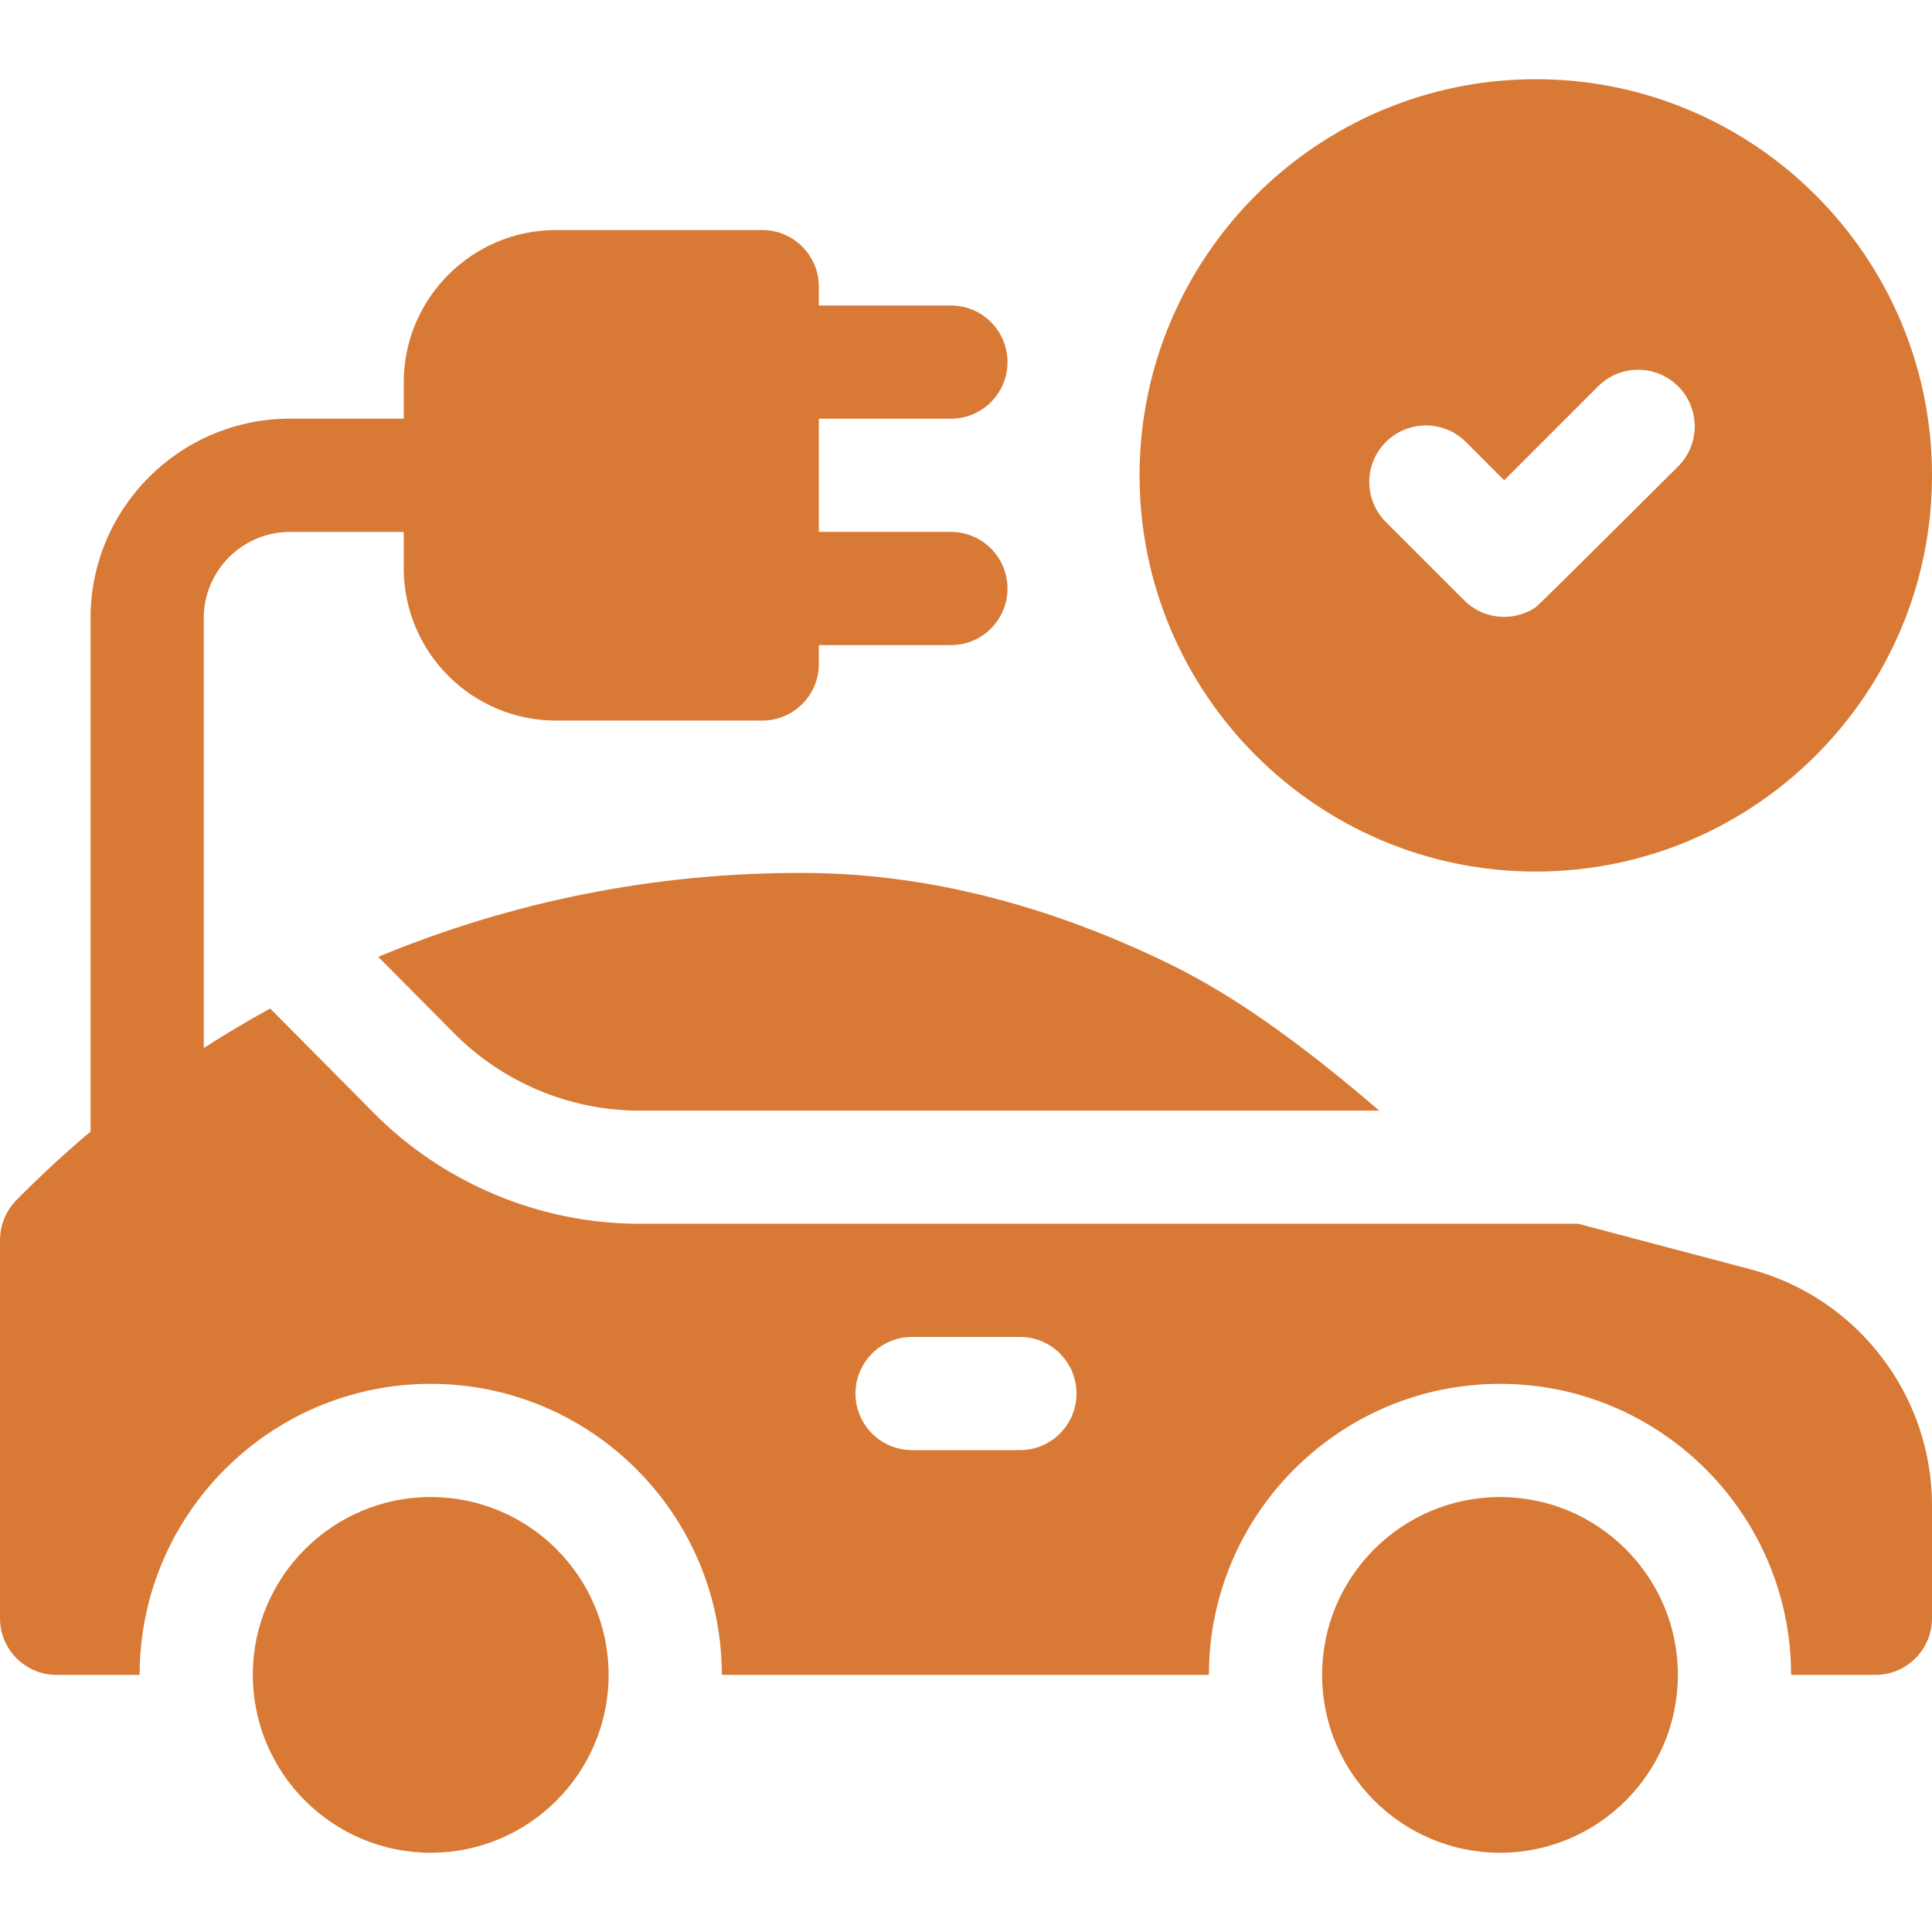 <svg xmlns="http://www.w3.org/2000/svg" id="Capa_1" viewBox="0 0 512 512"><defs><style>.cls-1{fill:#d87935;stroke-width:0px;}</style></defs><path class="cls-1" d="m256,236.24c-14.6-3.26-29.09-4.9-43.38-4.9-38.76-.09-76.59,7.39-112.38,22.23l19.88,20.03c12.94,13.2,30.88,20.73,49.27,20.73h196.13c-17.88-15.35-36.58-29.56-55.11-38.63-18.21-8.93-36.4-15.42-54.41-19.45h0Z"></path><path class="cls-1" d="m463.72,336.33l-45.51-12.02h-248.82c-26.4,0-52.14-10.81-70.63-29.67l-27.16-27.37c-6,3.28-11.86,6.78-17.6,10.47v-113.94c0-12.59,10.24-22.83,22.83-22.83h30.17v9.64c0,22.25,18.11,40.35,40.36,40.35h54.64c8.28,0,15-6.72,15-15v-5h35c8.28,0,15-6.71,15-15s-6.72-15-15-15h-35v-30h35c8.28,0,15-6.71,15-15s-6.72-15-15-15h-35v-5c0-8.28-6.72-15-15-15h-54.64c-22.25,0-40.36,18.11-40.36,40.35v9.64h-30.17c-29.13,0-52.83,23.7-52.83,52.82v136.1c-6.81,5.74-13.37,11.81-19.68,18.2C1.55,320.92,0,324.71,0,328.65v100.22C0,437.15,6.72,443.86,15,443.86h22c0-42.52,34.61-77.13,77.15-77.13s77.14,34.61,77.14,77.13h129.08c0-42.52,34.61-77.13,77.15-77.13s77.14,34.61,77.14,77.13h22.34c8.28,0,15-6.71,15-15v-29.85c0-29.4-19.85-55.17-48.28-62.68h0Zm-193.43,47.97h-28.58c-8.28,0-15-6.72-15-15s6.72-15,15-15h28.58c8.28,0,15,6.72,15,15s-6.72,15-15,15Z"></path><path class="cls-1" d="m397.52,396.73c-26,0-47.15,21.14-47.15,47.13s21.15,47.14,47.15,47.14,47.14-21.15,47.14-47.14-21.14-47.13-47.14-47.13h0Z"></path><path class="cls-1" d="m114.15,396.73c-26,0-47.15,21.14-47.15,47.13s21.15,47.14,47.15,47.14,47.14-21.15,47.14-47.14-21.14-47.13-47.14-47.13h0Z"></path><path class="cls-1" d="m407,230.97c57.9,0,105-47.09,105-104.99s-47.1-104.99-105-104.99-105,47.09-105,104.99,47.1,104.99,105,104.99Zm-39.73-113.83c5.86-5.86,15.36-5.86,21.22,0l10.13,10.14,24.89-24.9c3.62-3.61,8.62-4.99,13.3-4.15,2.9.53,5.68,1.91,7.92,4.15,5.86,5.86,5.86,15.36,0,21.22,0,0-36.94,36.81-37.73,37.32-2.52,1.71-5.45,2.56-8.38,2.56-3.84,0-7.68-1.46-10.61-4.39l-20.74-20.74c-5.86-5.86-5.86-15.36,0-21.22h0Z"></path></svg>